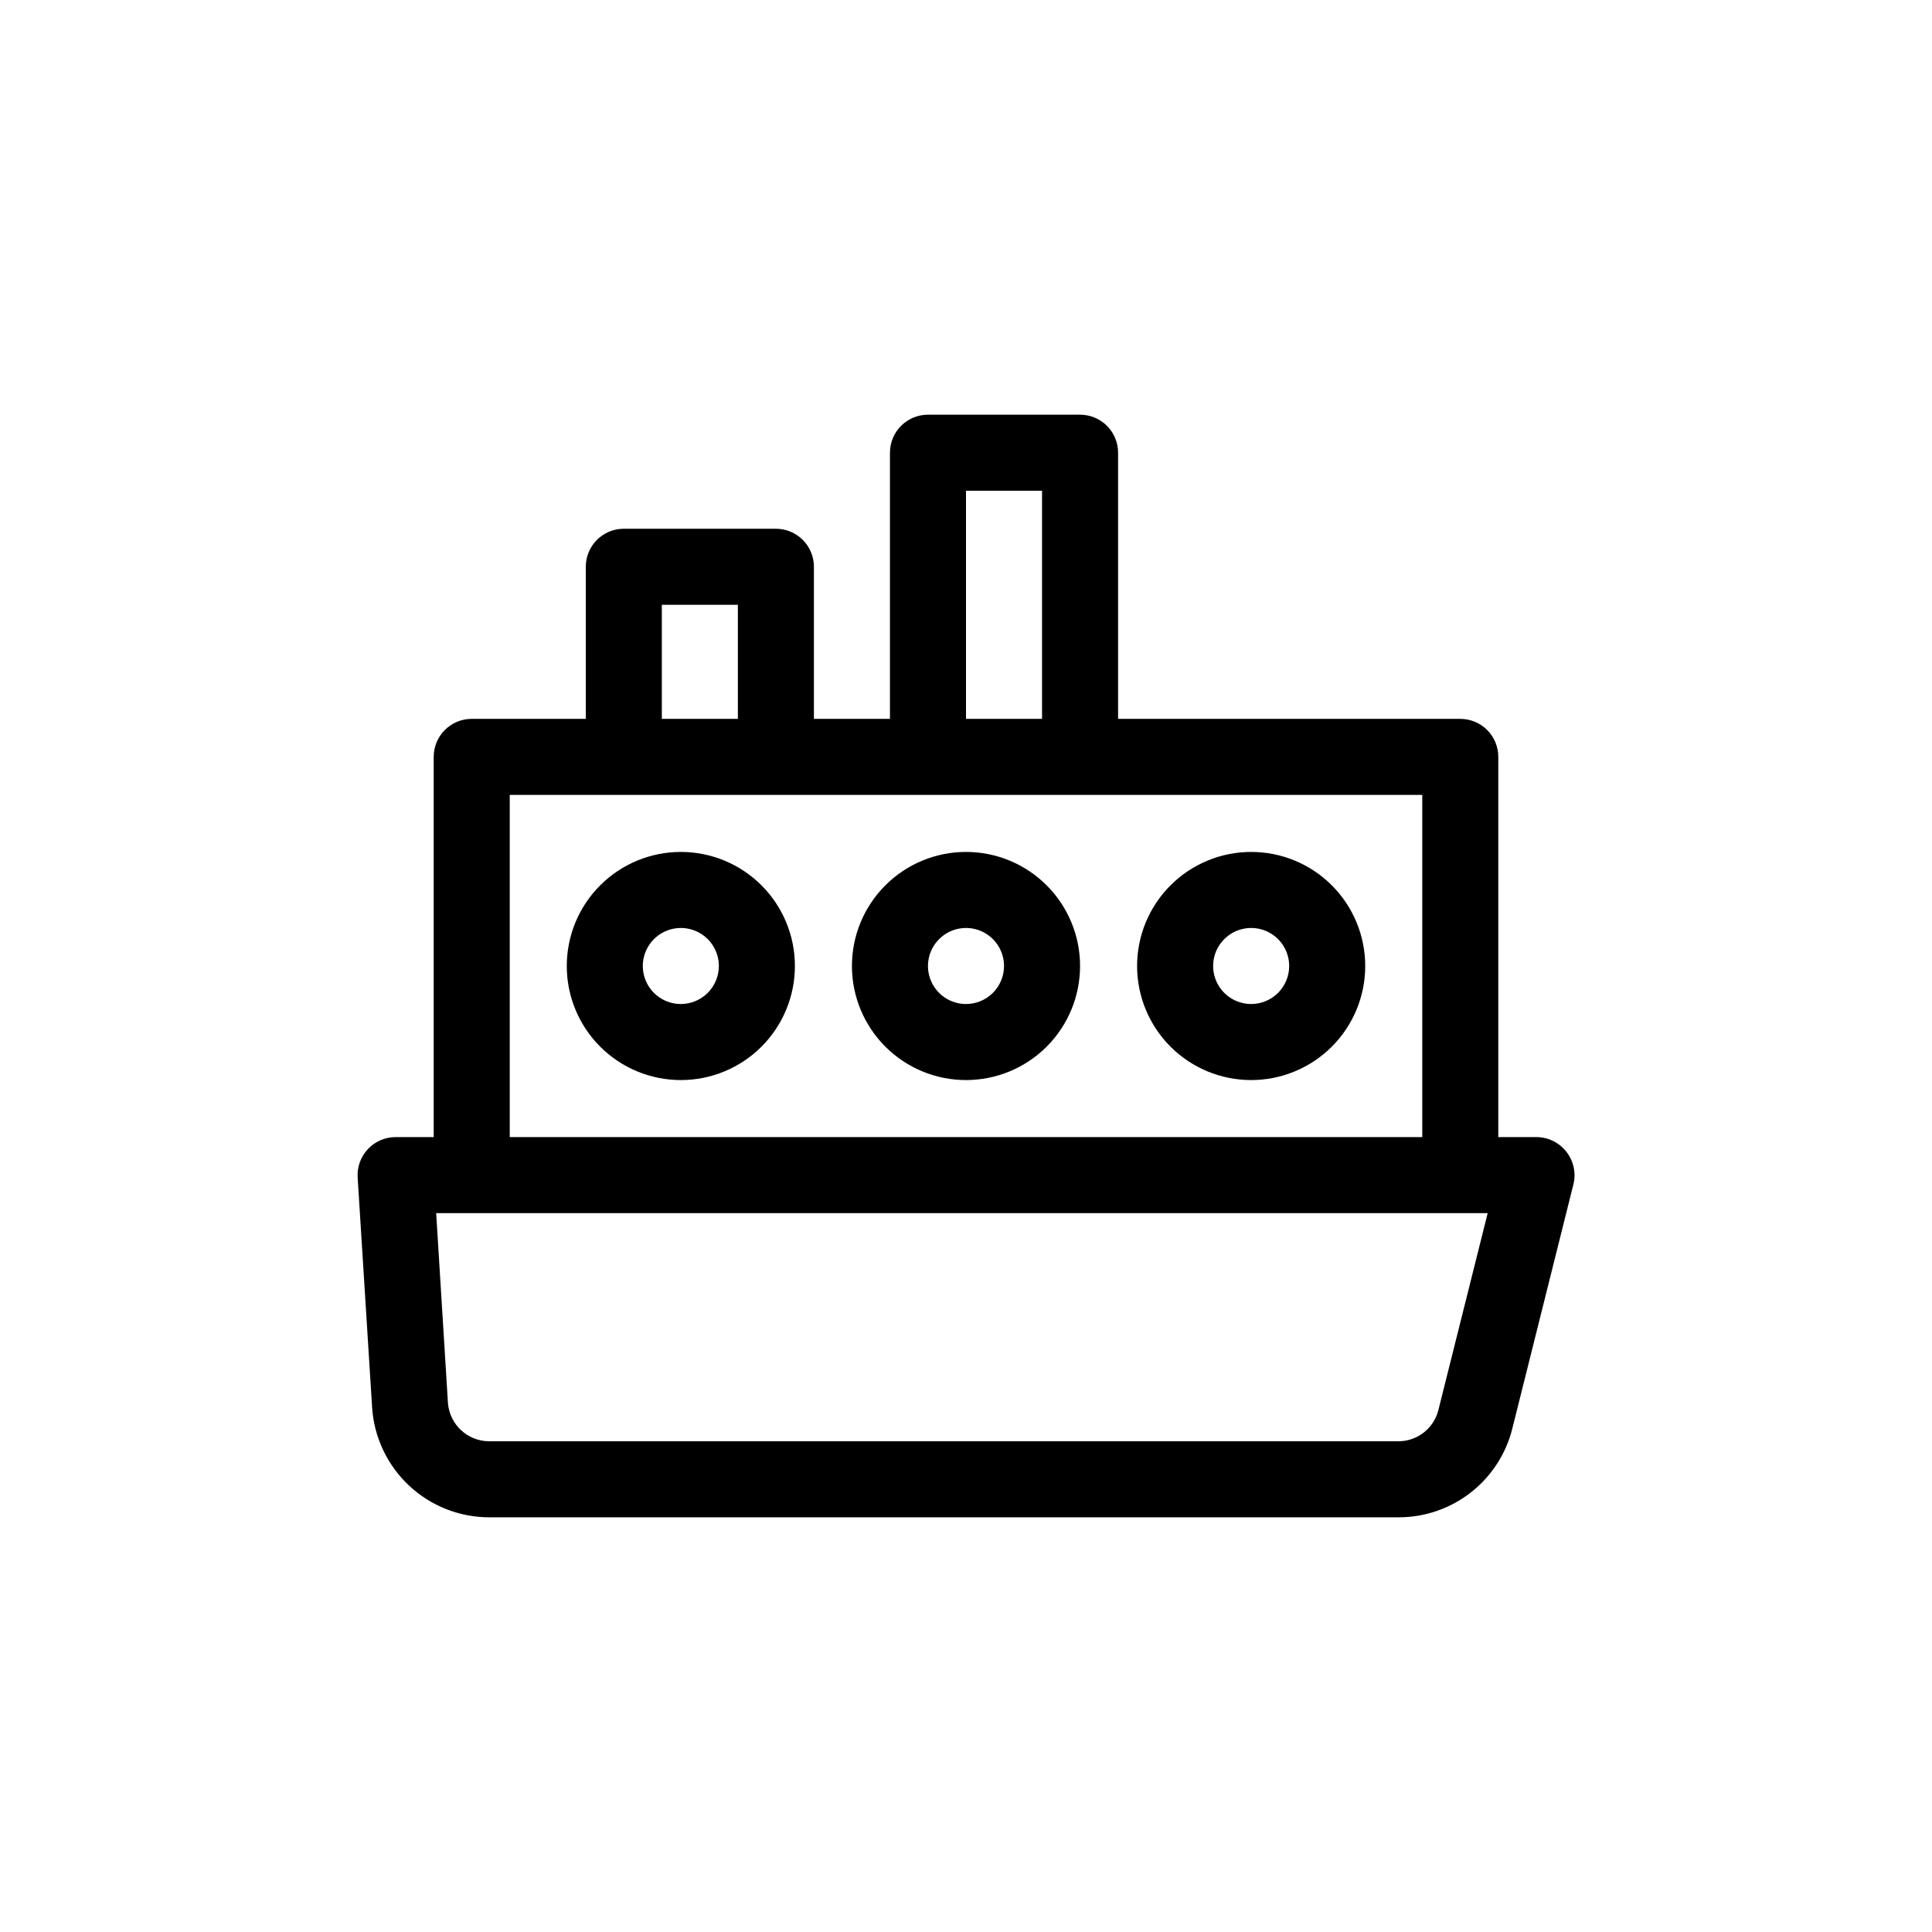 <?xml version="1.0" encoding="UTF-8"?>
<!-- Uploaded to: ICON Repo, www.svgrepo.com, Generator: ICON Repo Mixer Tools -->
<svg fill="#000000" width="800px" height="800px" version="1.1" viewBox="144 144 512 512" xmlns="http://www.w3.org/2000/svg">
 <path d="m559.1 449.22c-1.914-2.449-4.852-3.883-7.961-3.879h-10.074v-100.76c0-2.672-1.062-5.234-2.953-7.125-1.891-1.887-4.453-2.949-7.125-2.949h-90.684v-70.535c0-2.672-1.062-5.234-2.953-7.125-1.891-1.887-4.453-2.949-7.125-2.949h-40.305c-5.566 0-10.074 4.512-10.074 10.074v70.535h-20.152v-40.305c0-2.672-1.062-5.234-2.953-7.125-1.891-1.891-4.453-2.953-7.125-2.953h-40.305c-5.566 0-10.074 4.512-10.074 10.078v40.305h-30.23c-5.566 0-10.074 4.512-10.074 10.074v100.76h-10.078c-2.789-0.004-5.457 1.148-7.367 3.18-1.91 2.035-2.891 4.769-2.707 7.555l3.828 60.859c0.5 7.894 3.984 15.305 9.75 20.723 5.762 5.418 13.371 8.438 21.285 8.445h240.92c6.949 0.023 13.707-2.285 19.188-6.562 5.481-4.273 9.371-10.266 11.039-17.016l16.172-64.641v0.004c0.75-3.023 0.062-6.219-1.863-8.668zm-159.1-175.17h20.152v60.457h-20.152zm-80.609 30.227h20.152v30.23h-20.152zm-40.305 50.383h241.83v90.684h-241.83zm246.11 162.98c-1.207 4.891-5.594 8.32-10.629 8.312h-240.92c-5.711-0.004-10.461-4.387-10.934-10.074l-3.125-50.383h278.66zm-200.77-147.87c-8.016 0-15.703 3.184-21.375 8.855-5.668 5.668-8.852 13.355-8.852 21.375 0 8.016 3.184 15.703 8.852 21.375 5.672 5.668 13.359 8.852 21.375 8.852 8.02 0 15.707-3.184 21.375-8.852 5.672-5.672 8.855-13.359 8.855-21.375 0-8.02-3.184-15.707-8.855-21.375-5.668-5.672-13.355-8.855-21.375-8.855zm0 40.305c-4.074 0-7.75-2.453-9.309-6.219-1.559-3.766-0.695-8.102 2.184-10.98 2.883-2.883 7.219-3.746 10.98-2.188 3.766 1.562 6.223 5.234 6.223 9.312 0 2.672-1.062 5.234-2.953 7.125-1.887 1.887-4.453 2.949-7.125 2.949zm75.57-40.305h0.004c-8.02 0-15.707 3.184-21.375 8.855-5.672 5.668-8.855 13.355-8.855 21.375 0 8.016 3.184 15.703 8.855 21.375 5.668 5.668 13.355 8.852 21.375 8.852 8.016 0 15.703-3.184 21.375-8.852 5.668-5.672 8.852-13.359 8.852-21.375 0-8.02-3.184-15.707-8.852-21.375-5.672-5.672-13.359-8.855-21.375-8.855zm0 40.305h0.004c-4.078 0-7.75-2.453-9.312-6.219-1.559-3.766-0.695-8.102 2.188-10.98 2.879-2.883 7.215-3.746 10.98-2.188 3.766 1.562 6.219 5.234 6.219 9.312 0 2.672-1.062 5.234-2.949 7.125-1.891 1.887-4.453 2.949-7.125 2.949zm75.57-40.305h0.004c-8.016 0-15.707 3.184-21.375 8.855-5.668 5.668-8.855 13.355-8.855 21.375 0 8.016 3.188 15.703 8.855 21.375 5.668 5.668 13.359 8.852 21.375 8.852 8.016 0 15.707-3.184 21.375-8.852 5.668-5.672 8.852-13.359 8.852-21.375 0-8.02-3.184-15.707-8.852-21.375-5.668-5.672-13.359-8.855-21.375-8.855zm0 40.305h0.004c-4.074 0-7.75-2.453-9.309-6.219-1.562-3.766-0.699-8.102 2.184-10.98 2.883-2.883 7.215-3.746 10.98-2.188 3.766 1.562 6.219 5.234 6.219 9.312 0 2.672-1.059 5.234-2.949 7.125-1.891 1.887-4.453 2.949-7.125 2.949z"/>
</svg>